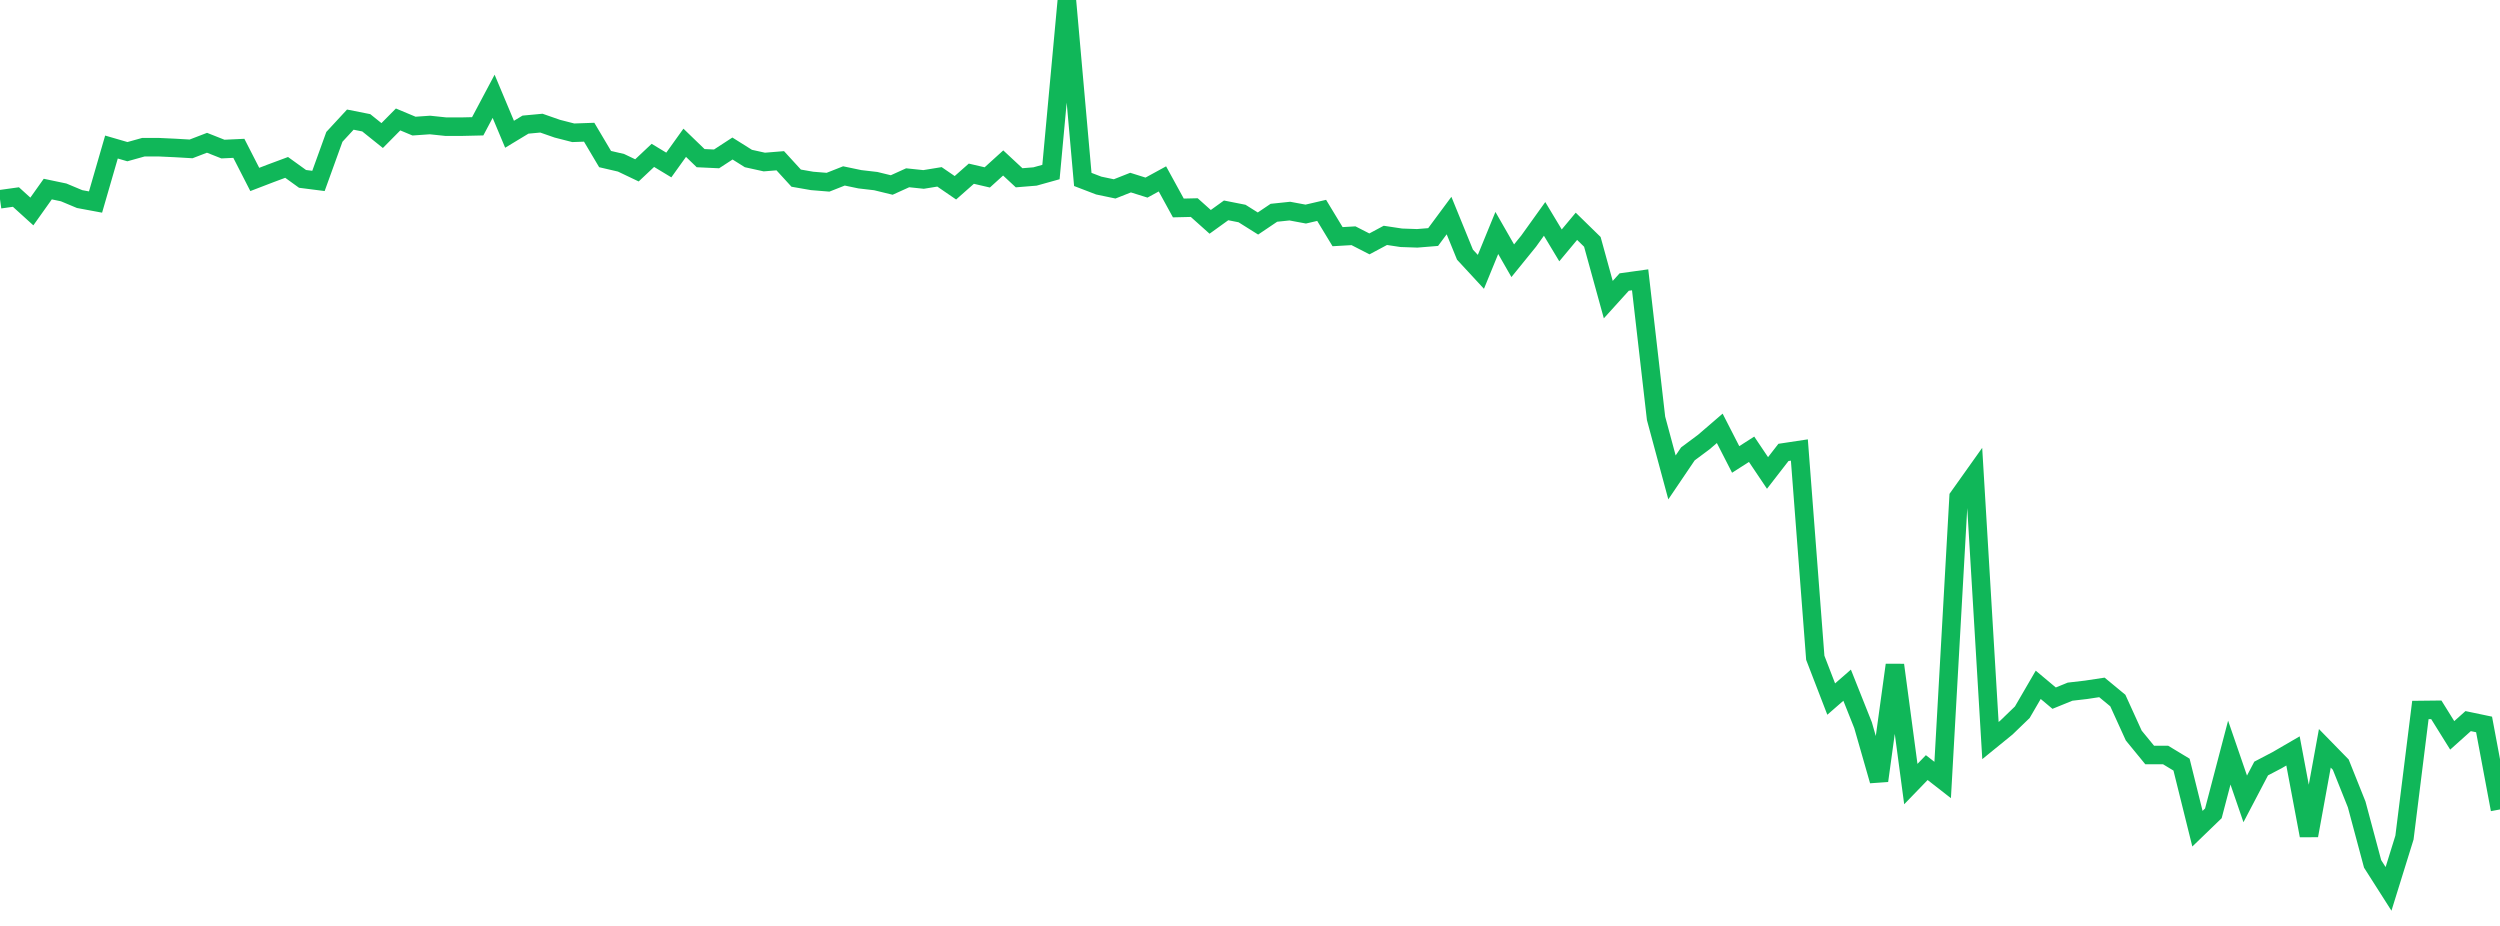 <?xml version="1.0" standalone="no"?>
<!DOCTYPE svg PUBLIC "-//W3C//DTD SVG 1.1//EN" "http://www.w3.org/Graphics/SVG/1.1/DTD/svg11.dtd">
<svg width="135" height="50" viewBox="0 0 135 50" preserveAspectRatio="none" class="sparkline" xmlns="http://www.w3.org/2000/svg"
xmlns:xlink="http://www.w3.org/1999/xlink"><path  class="sparkline--line" d="M 0 10.76 L 0 10.76 L 0.86 10.64 L 1.72 11.42 L 2.58 10.21 L 3.439 10.39 L 4.299 10.75 L 5.159 10.91 L 6.019 7.94 L 6.879 8.19 L 7.739 7.95 L 8.599 7.95 L 9.459 7.99 L 10.318 8.04 L 11.178 7.71 L 12.038 8.05 L 12.898 8.01 L 13.758 9.69 L 14.618 9.36 L 15.478 9.04 L 16.338 9.66 L 17.197 9.77 L 18.057 7.39 L 18.917 6.46 L 19.777 6.63 L 20.637 7.32 L 21.497 6.45 L 22.357 6.81 L 23.217 6.75 L 24.076 6.84 L 24.936 6.84 L 25.796 6.82 L 26.656 5.2 L 27.516 7.25 L 28.376 6.73 L 29.236 6.65 L 30.096 6.95 L 30.955 7.17 L 31.815 7.14 L 32.675 8.59 L 33.535 8.79 L 34.395 9.2 L 35.255 8.39 L 36.115 8.91 L 36.975 7.71 L 37.834 8.54 L 38.694 8.58 L 39.554 8.02 L 40.414 8.56 L 41.274 8.75 L 42.134 8.68 L 42.994 9.62 L 43.854 9.77 L 44.713 9.84 L 45.573 9.5 L 46.433 9.68 L 47.293 9.78 L 48.153 9.99 L 49.013 9.6 L 49.873 9.69 L 50.732 9.55 L 51.592 10.14 L 52.452 9.38 L 53.312 9.58 L 54.172 8.8 L 55.032 9.6 L 55.892 9.53 L 56.752 9.29 L 57.611 0 L 58.471 9.69 L 59.331 10.02 L 60.191 10.2 L 61.051 9.86 L 61.911 10.13 L 62.771 9.66 L 63.631 11.23 L 64.49 11.21 L 65.35 11.98 L 66.21 11.36 L 67.07 11.53 L 67.93 12.07 L 68.79 11.49 L 69.65 11.4 L 70.51 11.56 L 71.369 11.36 L 72.229 12.78 L 73.089 12.73 L 73.949 13.17 L 74.809 12.71 L 75.669 12.84 L 76.529 12.87 L 77.389 12.8 L 78.248 11.64 L 79.108 13.75 L 79.968 14.68 L 80.828 12.58 L 81.688 14.08 L 82.548 13.02 L 83.408 11.82 L 84.268 13.25 L 85.127 12.22 L 85.987 13.06 L 86.847 16.18 L 87.707 15.23 L 88.567 15.11 L 89.427 22.59 L 90.287 25.78 L 91.146 24.51 L 92.006 23.87 L 92.866 23.13 L 93.726 24.81 L 94.586 24.26 L 95.446 25.54 L 96.306 24.43 L 97.166 24.3 L 98.025 35.52 L 98.885 37.75 L 99.745 37 L 100.605 39.16 L 101.465 42.16 L 102.325 35.91 L 103.185 42.34 L 104.045 41.45 L 104.904 42.12 L 105.764 26.84 L 106.624 25.63 L 107.484 39.99 L 108.344 39.29 L 109.204 38.46 L 110.064 36.98 L 110.924 37.7 L 111.783 37.35 L 112.643 37.25 L 113.503 37.12 L 114.363 37.83 L 115.223 39.72 L 116.083 40.77 L 116.943 40.77 L 117.803 41.29 L 118.662 44.75 L 119.522 43.92 L 120.382 40.64 L 121.242 43.14 L 122.102 41.5 L 122.962 41.05 L 123.822 40.55 L 124.682 45.12 L 125.541 40.41 L 126.401 41.29 L 127.261 43.44 L 128.121 46.65 L 128.981 48 L 129.841 45.23 L 130.701 38.34 L 131.561 38.33 L 132.42 39.71 L 133.28 38.94 L 134.14 39.12 L 135 43.71" fill="none" stroke-width="1" stroke="#10b759"></path></svg>